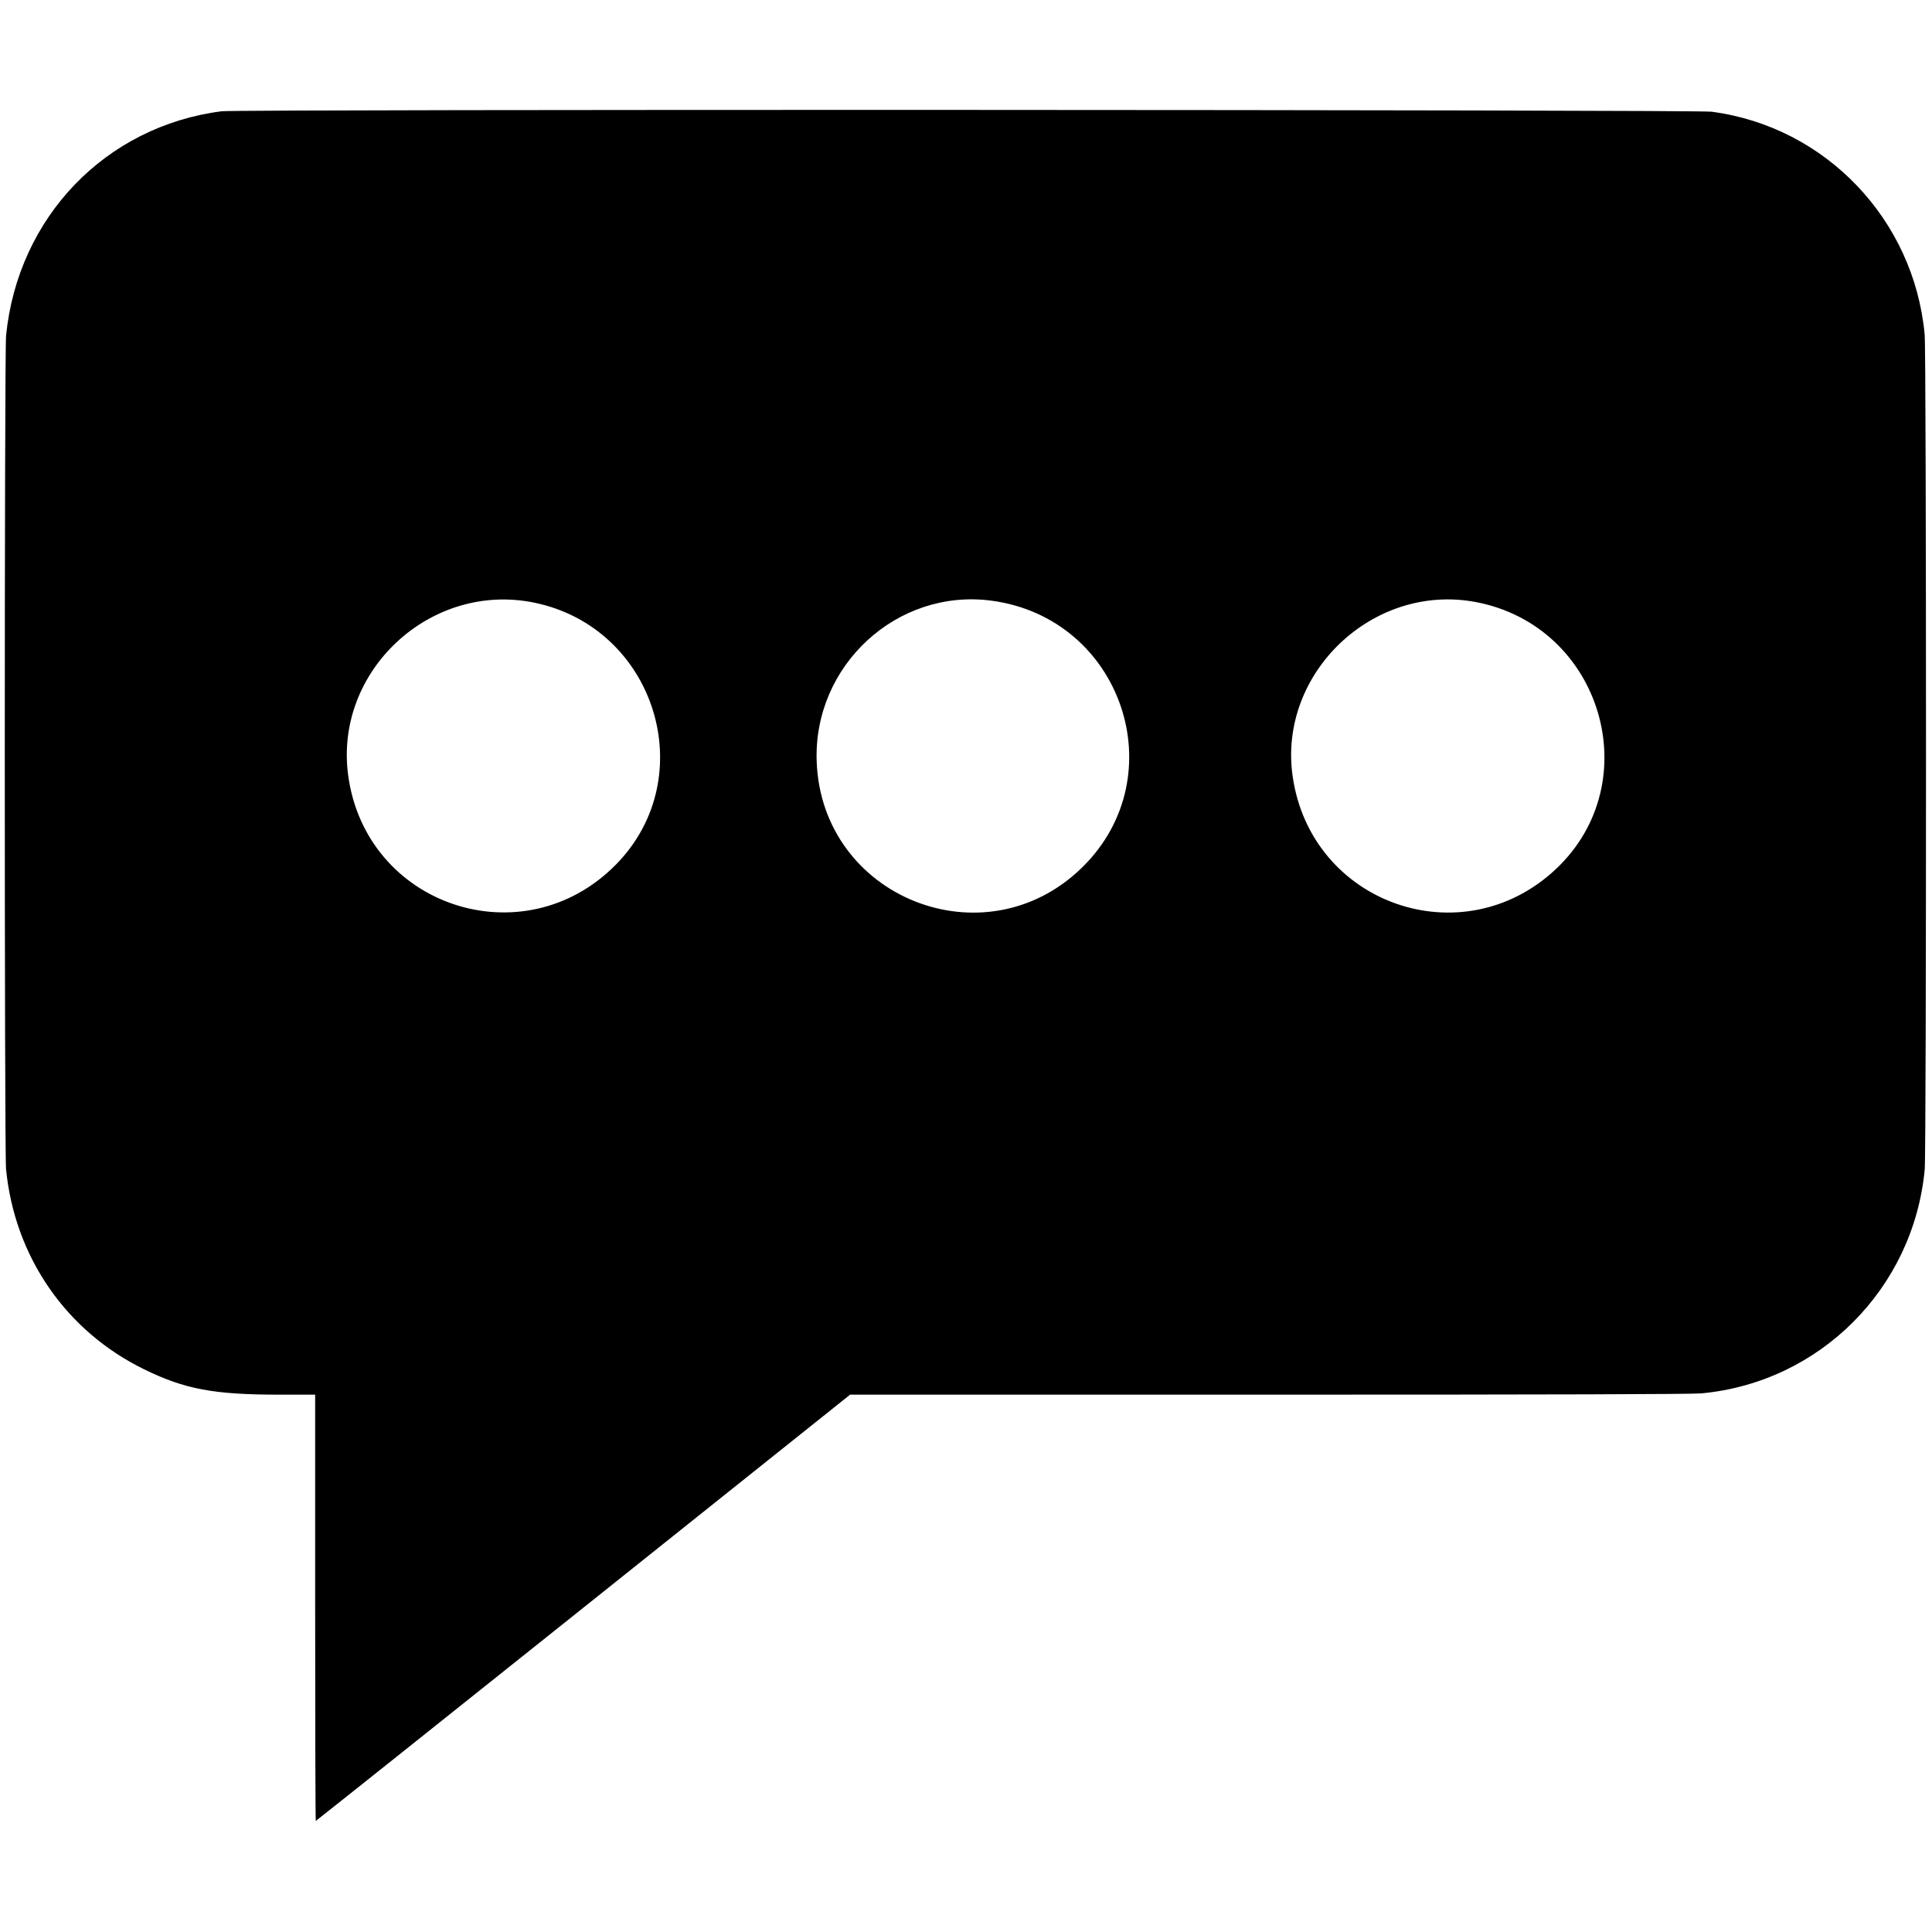 <svg id="svg" xmlns="http://www.w3.org/2000/svg" xmlns:xlink="http://www.w3.org/1999/xlink" width="400" height="400" viewBox="0, 0, 400,400"><g id="svgg"><path id="path0" d="M45.899 23.035 C 21.842 26.122,3.714 44.977,1.259 69.464 C 0.906 72.995,0.899 238.409,1.252 242.036 C 3.019 260.165,13.649 275.588,29.824 283.493 C 38.283 287.627,44.251 288.748,57.813 288.749 L 65.250 288.750 65.250 332.875 C 65.250 357.144,65.308 377.000,65.380 377.000 C 65.451 377.000,90.372 357.144,120.758 332.875 L 176.007 288.750 262.691 288.749 C 322.044 288.749,350.281 288.664,352.250 288.482 C 376.778 286.210,396.175 266.764,398.491 242.125 C 398.857 238.236,398.847 73.192,398.481 69.250 C 396.267 45.395,377.919 26.217,354.356 23.128 C 351.043 22.693,49.268 22.602,45.899 23.035 M110.558 124.762 C 135.685 129.881,145.377 160.867,127.524 179.000 C 108.339 198.488,75.728 187.606,72.081 160.500 C 69.177 138.910,89.114 120.393,110.558 124.762 M205.279 124.363 C 232.252 127.954,243.378 160.601,224.089 179.555 C 203.935 199.358,170.082 185.862,169.084 157.625 C 168.381 137.736,185.760 121.765,205.279 124.363 M305.556 124.650 C 331.575 129.583,341.277 161.910,322.144 179.921 C 302.730 198.197,271.384 187.142,267.624 160.693 C 264.590 139.348,284.299 120.620,305.556 124.650 " stroke="none" fill="#000000" fill-rule="evenodd"></path></g></svg>